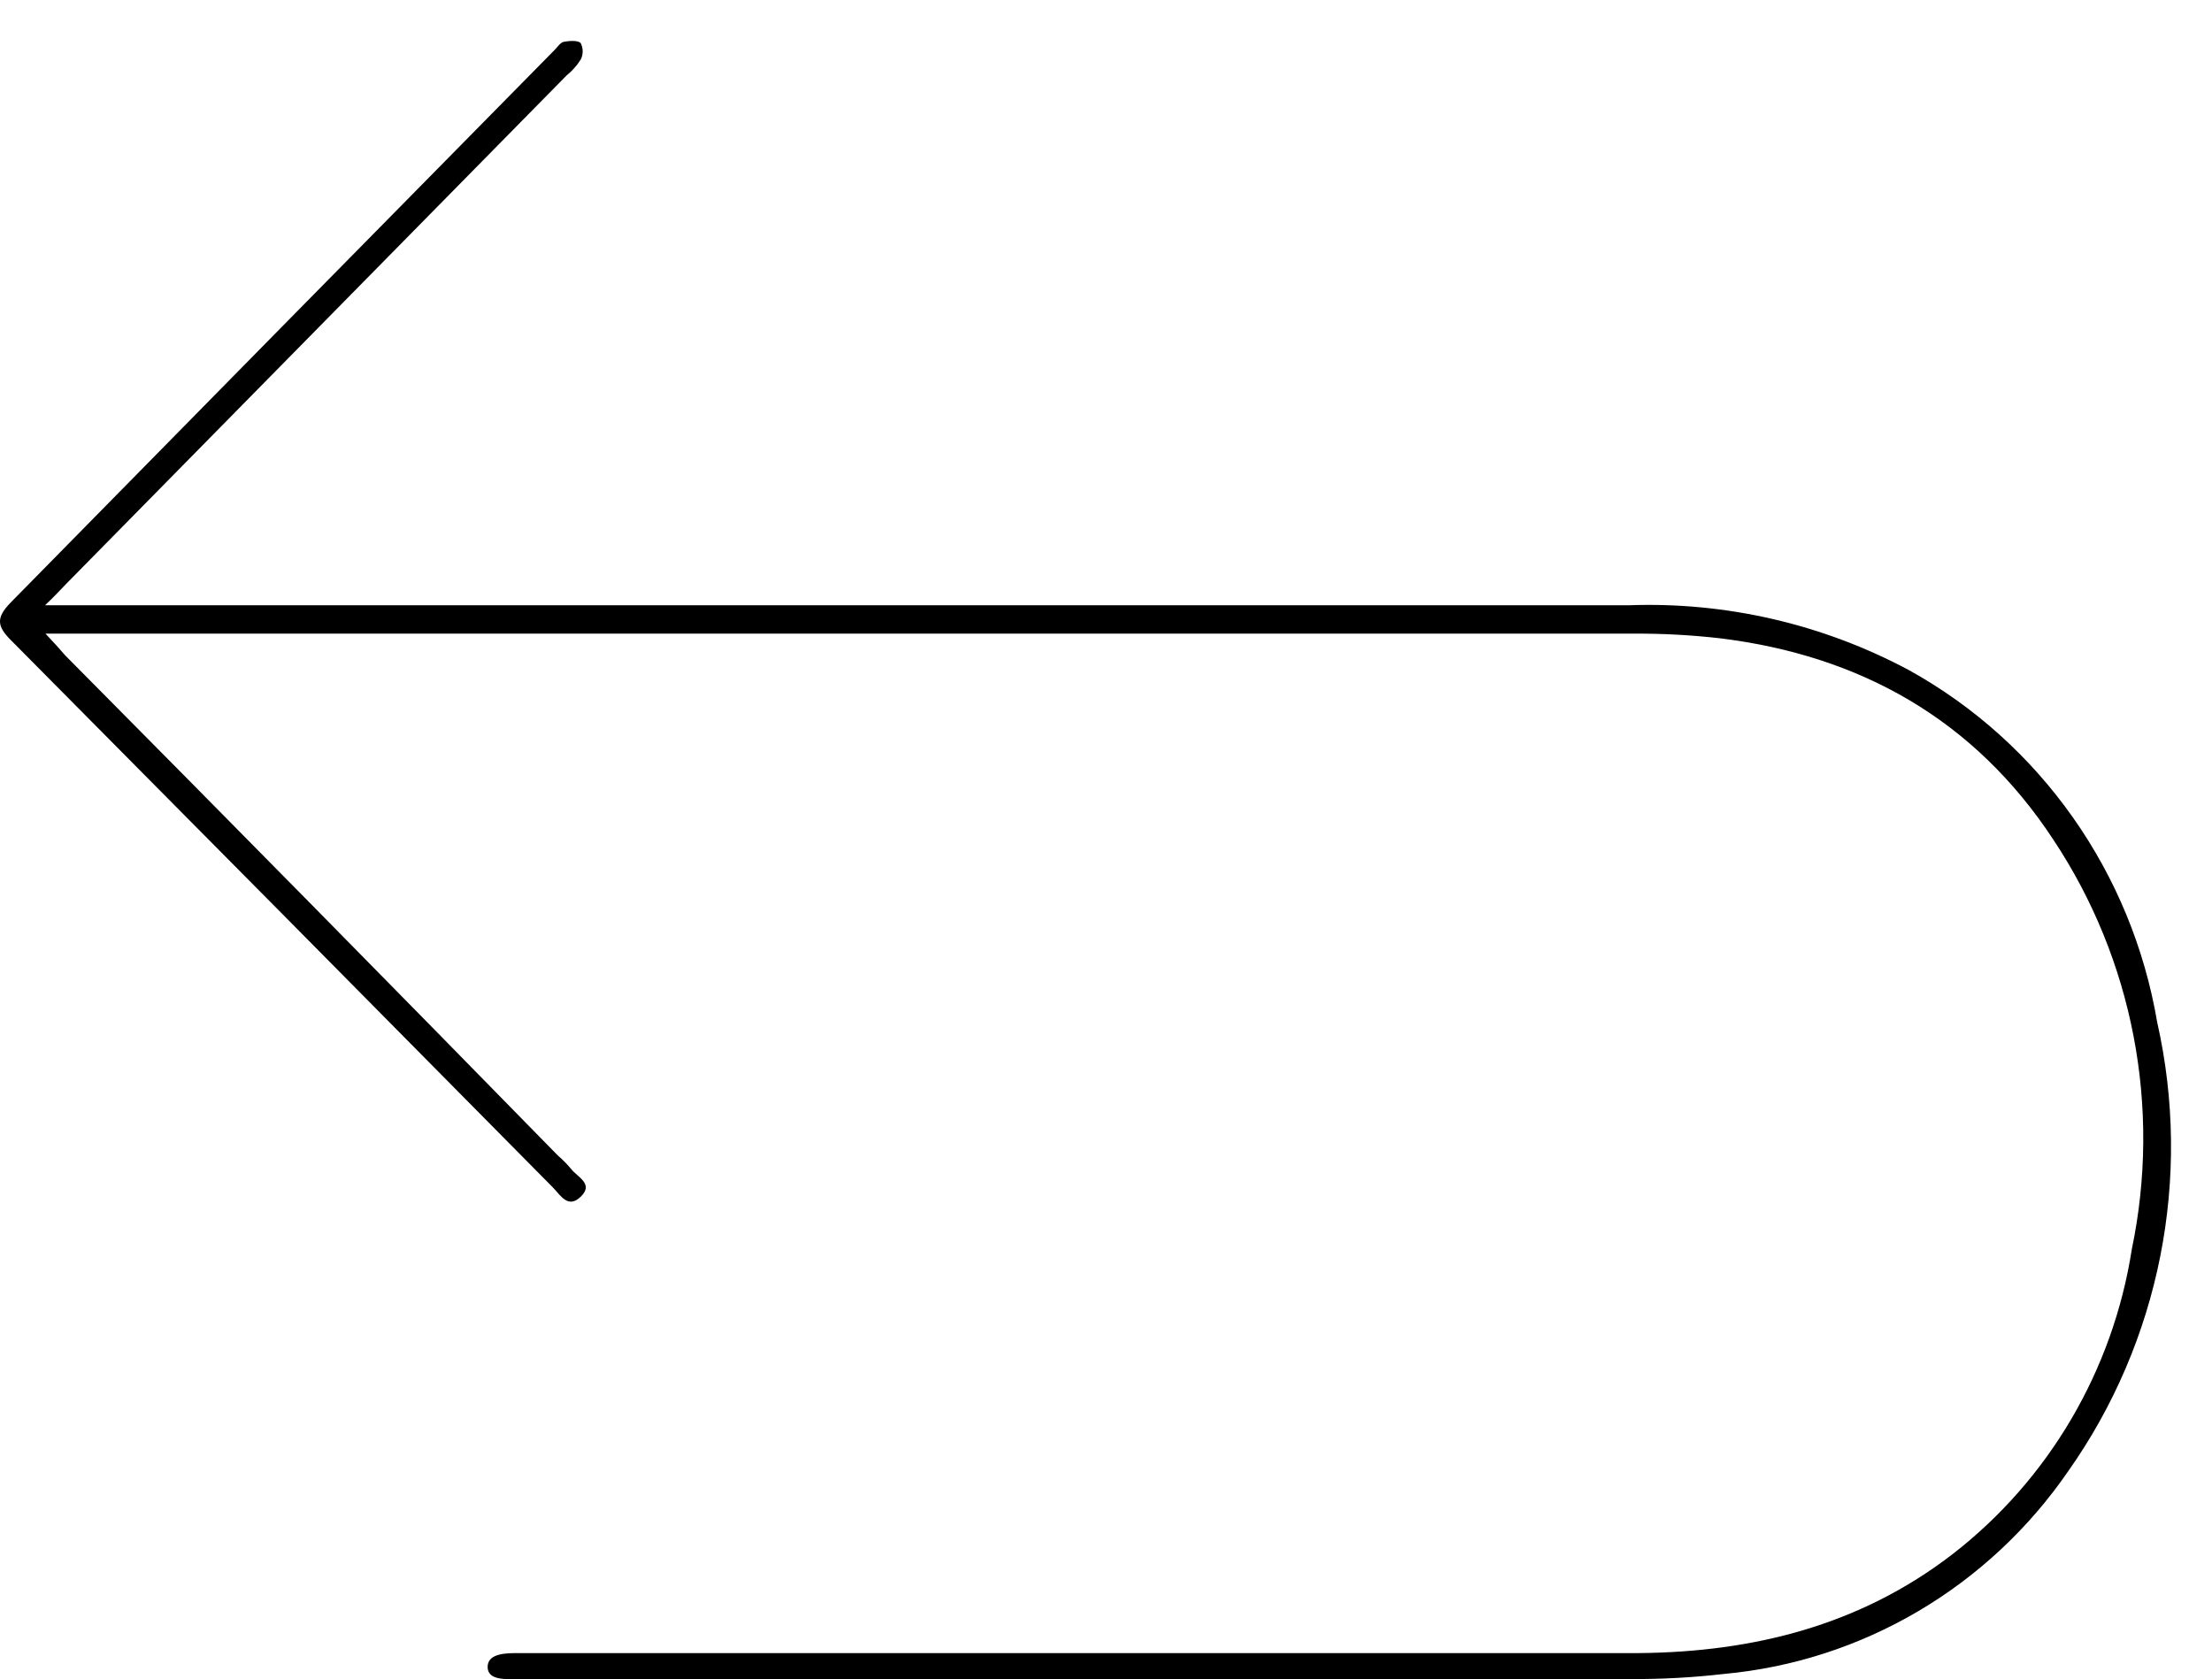 <svg viewBox="0 0 54 41" xmlns="http://www.w3.org/2000/svg"
     xmlns:xlink="http://www.w3.org/1999/xlink">
    <g stroke="none" stroke-width="1" fill="none" fill-rule="evenodd">
        <g transform="translate(-859, -2759)" fill="#000000" fill-rule="nonzero">
            <g transform="translate(0, 2752)">
                <g transform="translate(169, 0)">
                    <g transform="translate(626, 7)">
                        <g transform="translate(64, 0)">
                            <path
                                    d="M1.106,15.467 C1.333,15.709 1.461,15.849 1.593,16.004 C5.604,20.048 9.611,24.117 13.615,28.211 C13.733,28.312 13.843,28.424 13.943,28.544 C14.097,28.743 14.499,28.904 14.182,29.216 C13.864,29.527 13.684,29.183 13.493,28.99 C9.087,24.531 4.675,20.075 0.258,15.623 C-0.07,15.29 -0.102,15.086 0.258,14.715 C4.675,10.22 9.101,5.723 13.535,1.224 C13.61,1.149 13.678,1.036 13.768,1.02 C13.858,1.004 14.097,0.972 14.176,1.052 C14.241,1.179 14.241,1.329 14.176,1.455 C14.083,1.603 13.967,1.734 13.832,1.842 L1.63,14.242 C1.487,14.387 1.355,14.538 1.1,14.779 L39.761,14.779 C42.139,14.692 44.499,15.238 46.604,16.364 C49.812,18.141 52.043,21.307 52.662,24.96 C53.519,28.761 52.728,32.751 50.491,35.921 C48.546,38.751 45.468,40.564 42.081,40.874 C41.327,40.961 40.568,41.002 39.809,40.998 C30.756,40.998 21.705,40.998 12.656,40.998 C12.381,40.998 11.904,41.046 11.904,40.702 C11.904,40.358 12.386,40.364 12.667,40.364 C21.787,40.364 30.905,40.364 40.021,40.364 C42.801,40.337 45.402,39.692 47.663,37.951 C50.014,36.132 51.583,33.463 52.043,30.5 C52.765,27.041 52.073,23.433 50.126,20.501 C48.198,17.568 45.412,16.004 41.986,15.585 C41.282,15.505 40.575,15.467 39.867,15.472 L1.106,15.472 L1.106,15.467 Z"/>
                        </g>
                    </g>
                </g>
            </g>
        </g>
    </g>
</svg>